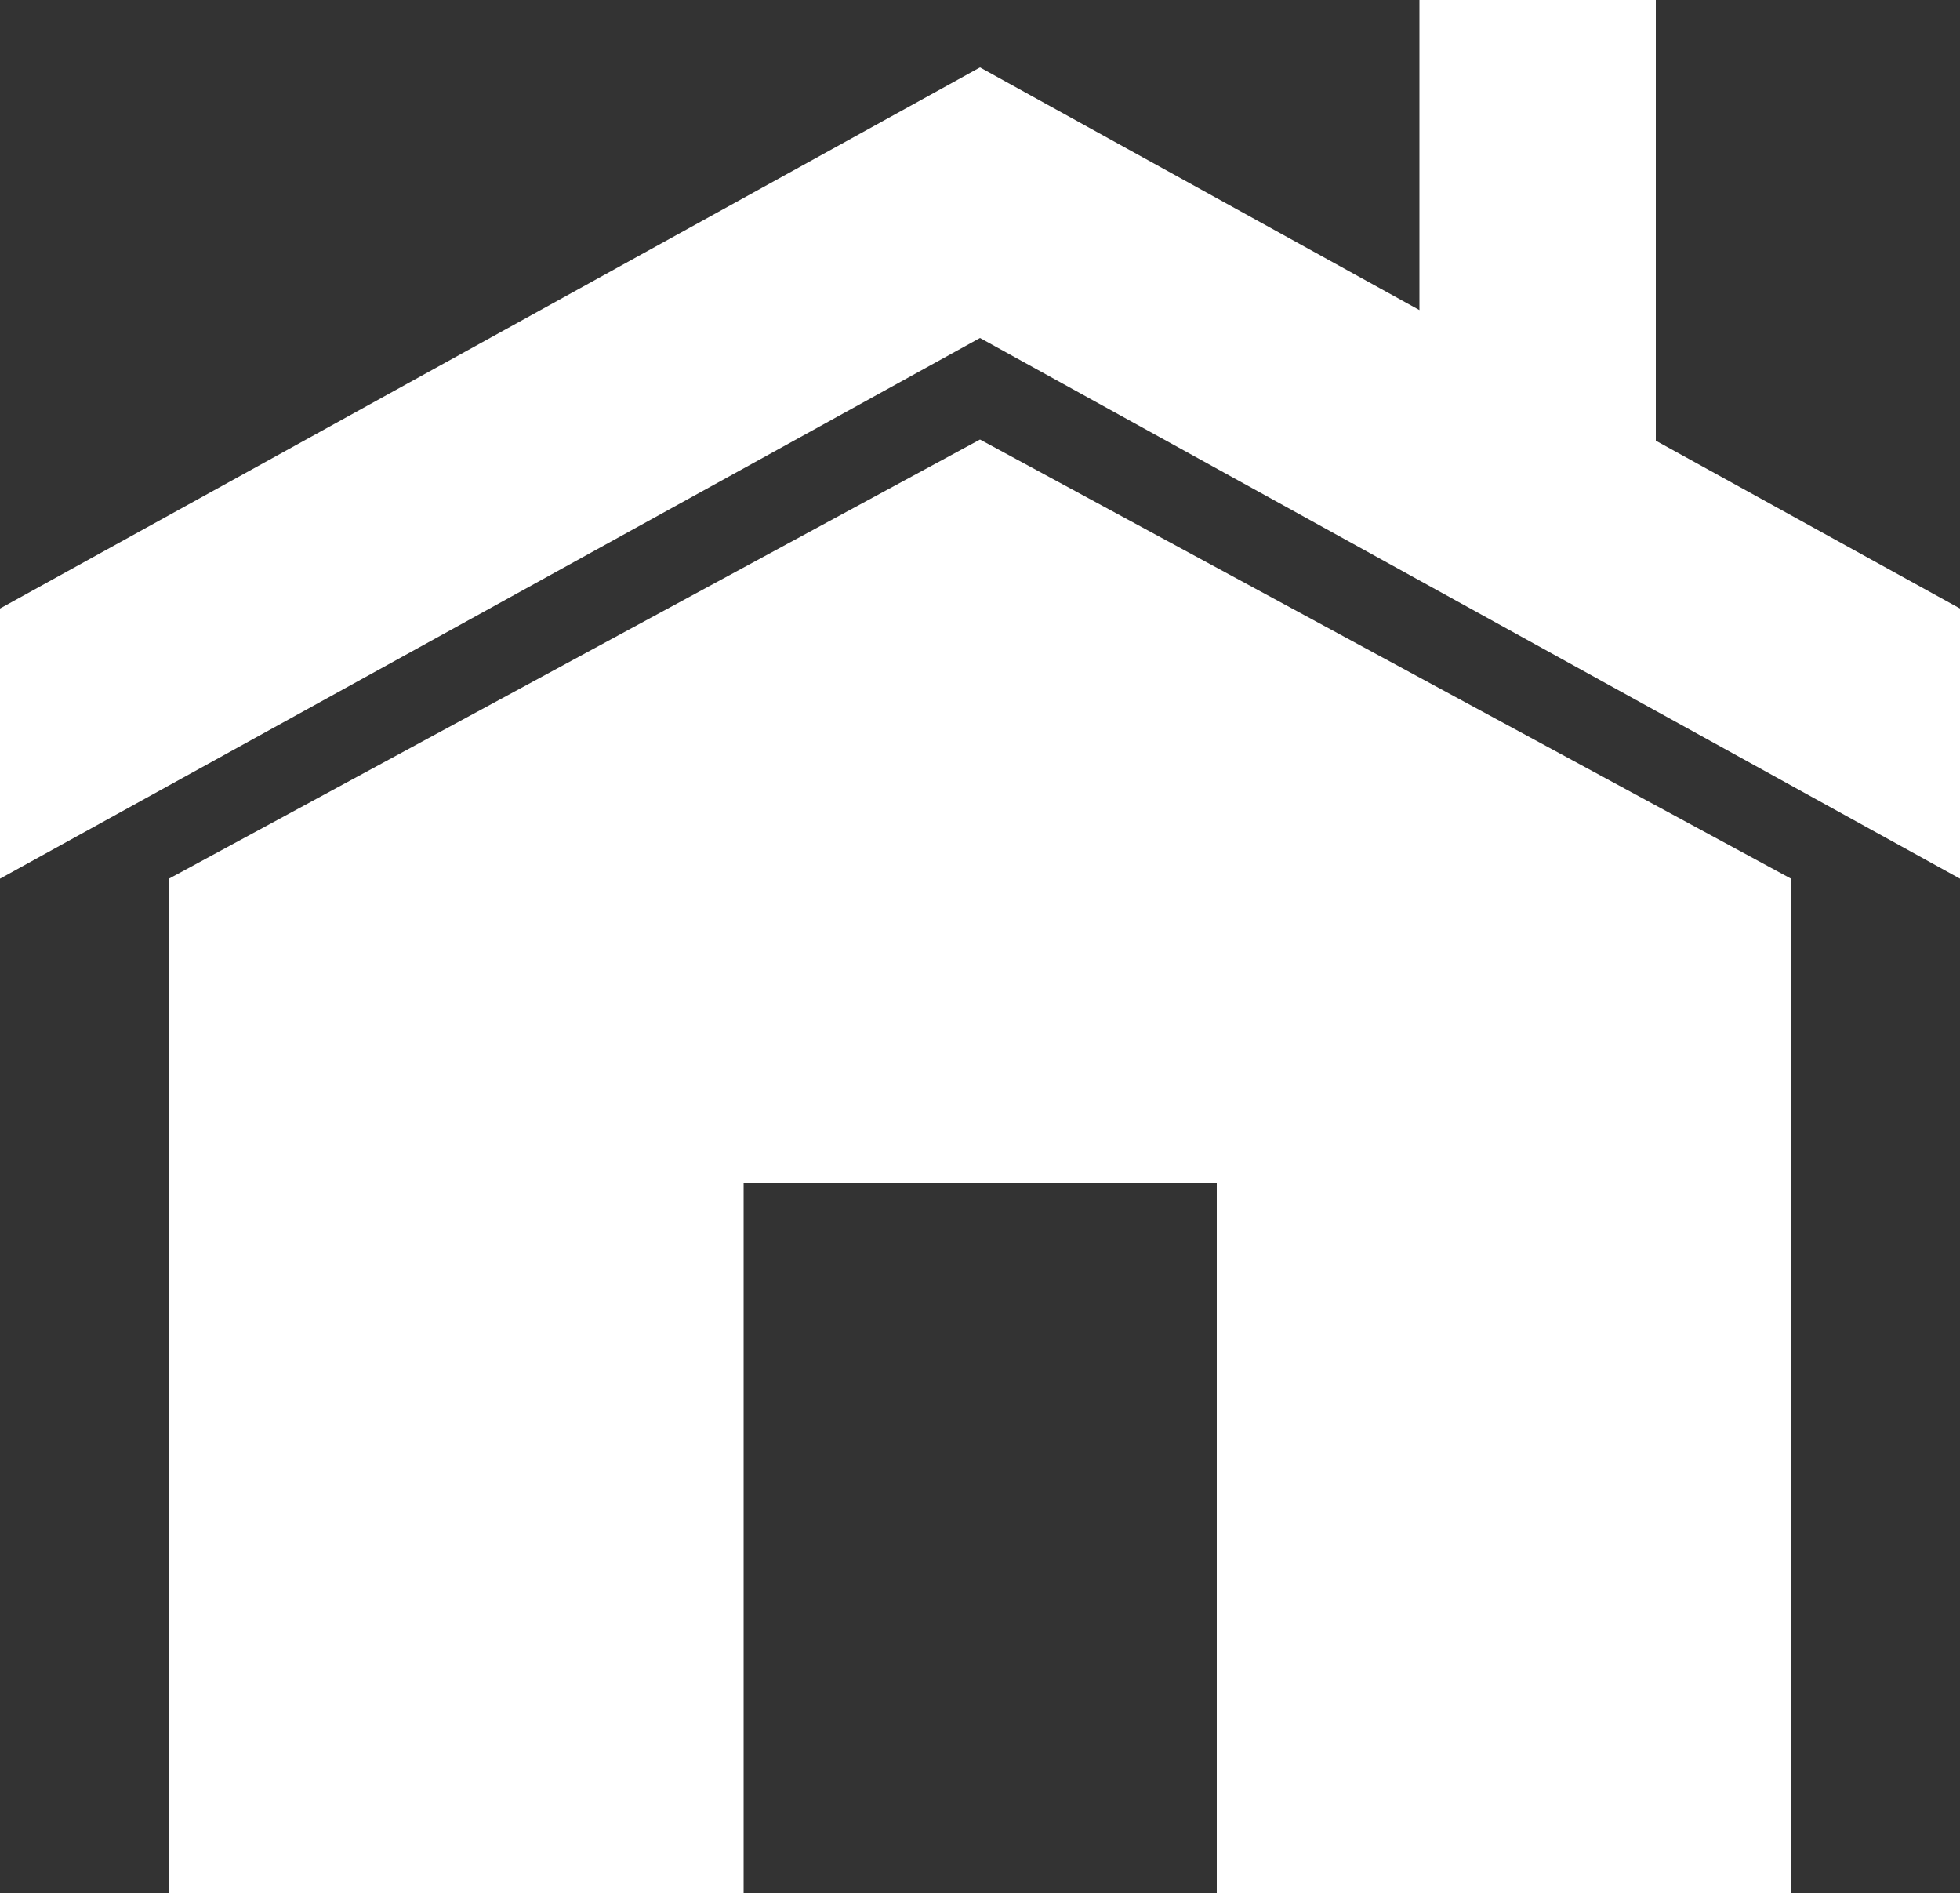 <?xml version="1.0" encoding="utf-8"?>
<!-- Generator: Adobe Illustrator 28.1.0, SVG Export Plug-In . SVG Version: 6.00 Build 0)  -->
<svg version="1.1" id="Layer_1" xmlns="http://www.w3.org/2000/svg" xmlns:xlink="http://www.w3.org/1999/xlink" x="0px" y="0px"
	 viewBox="0 0 50.58 48.84" style="enable-background:new 0 0 50.58 48.84;" xml:space="preserve">
<rect x="0" y="0" width="50.58" height="48.84" fill="#333333" stroke="none"/>
<style type="text/css">
	.st0{fill:#FFFFFF;}
</style>
<g>
	<polygon class="st0" points="4.36,22.67 4.36,48.84 19.19,48.84 19.19,30.52 31.4,30.52 31.4,48.84 46.22,48.84 46.22,22.67 
		25.29,11.34 	"/>
	<polygon class="st0" points="42.73,11.37 42.73,0 36.63,0 36.63,8 25.29,1.74 0,15.7 0,22.67 25.29,8.72 50.58,22.67 50.58,15.7 	
		"/>
</g>
</svg>
